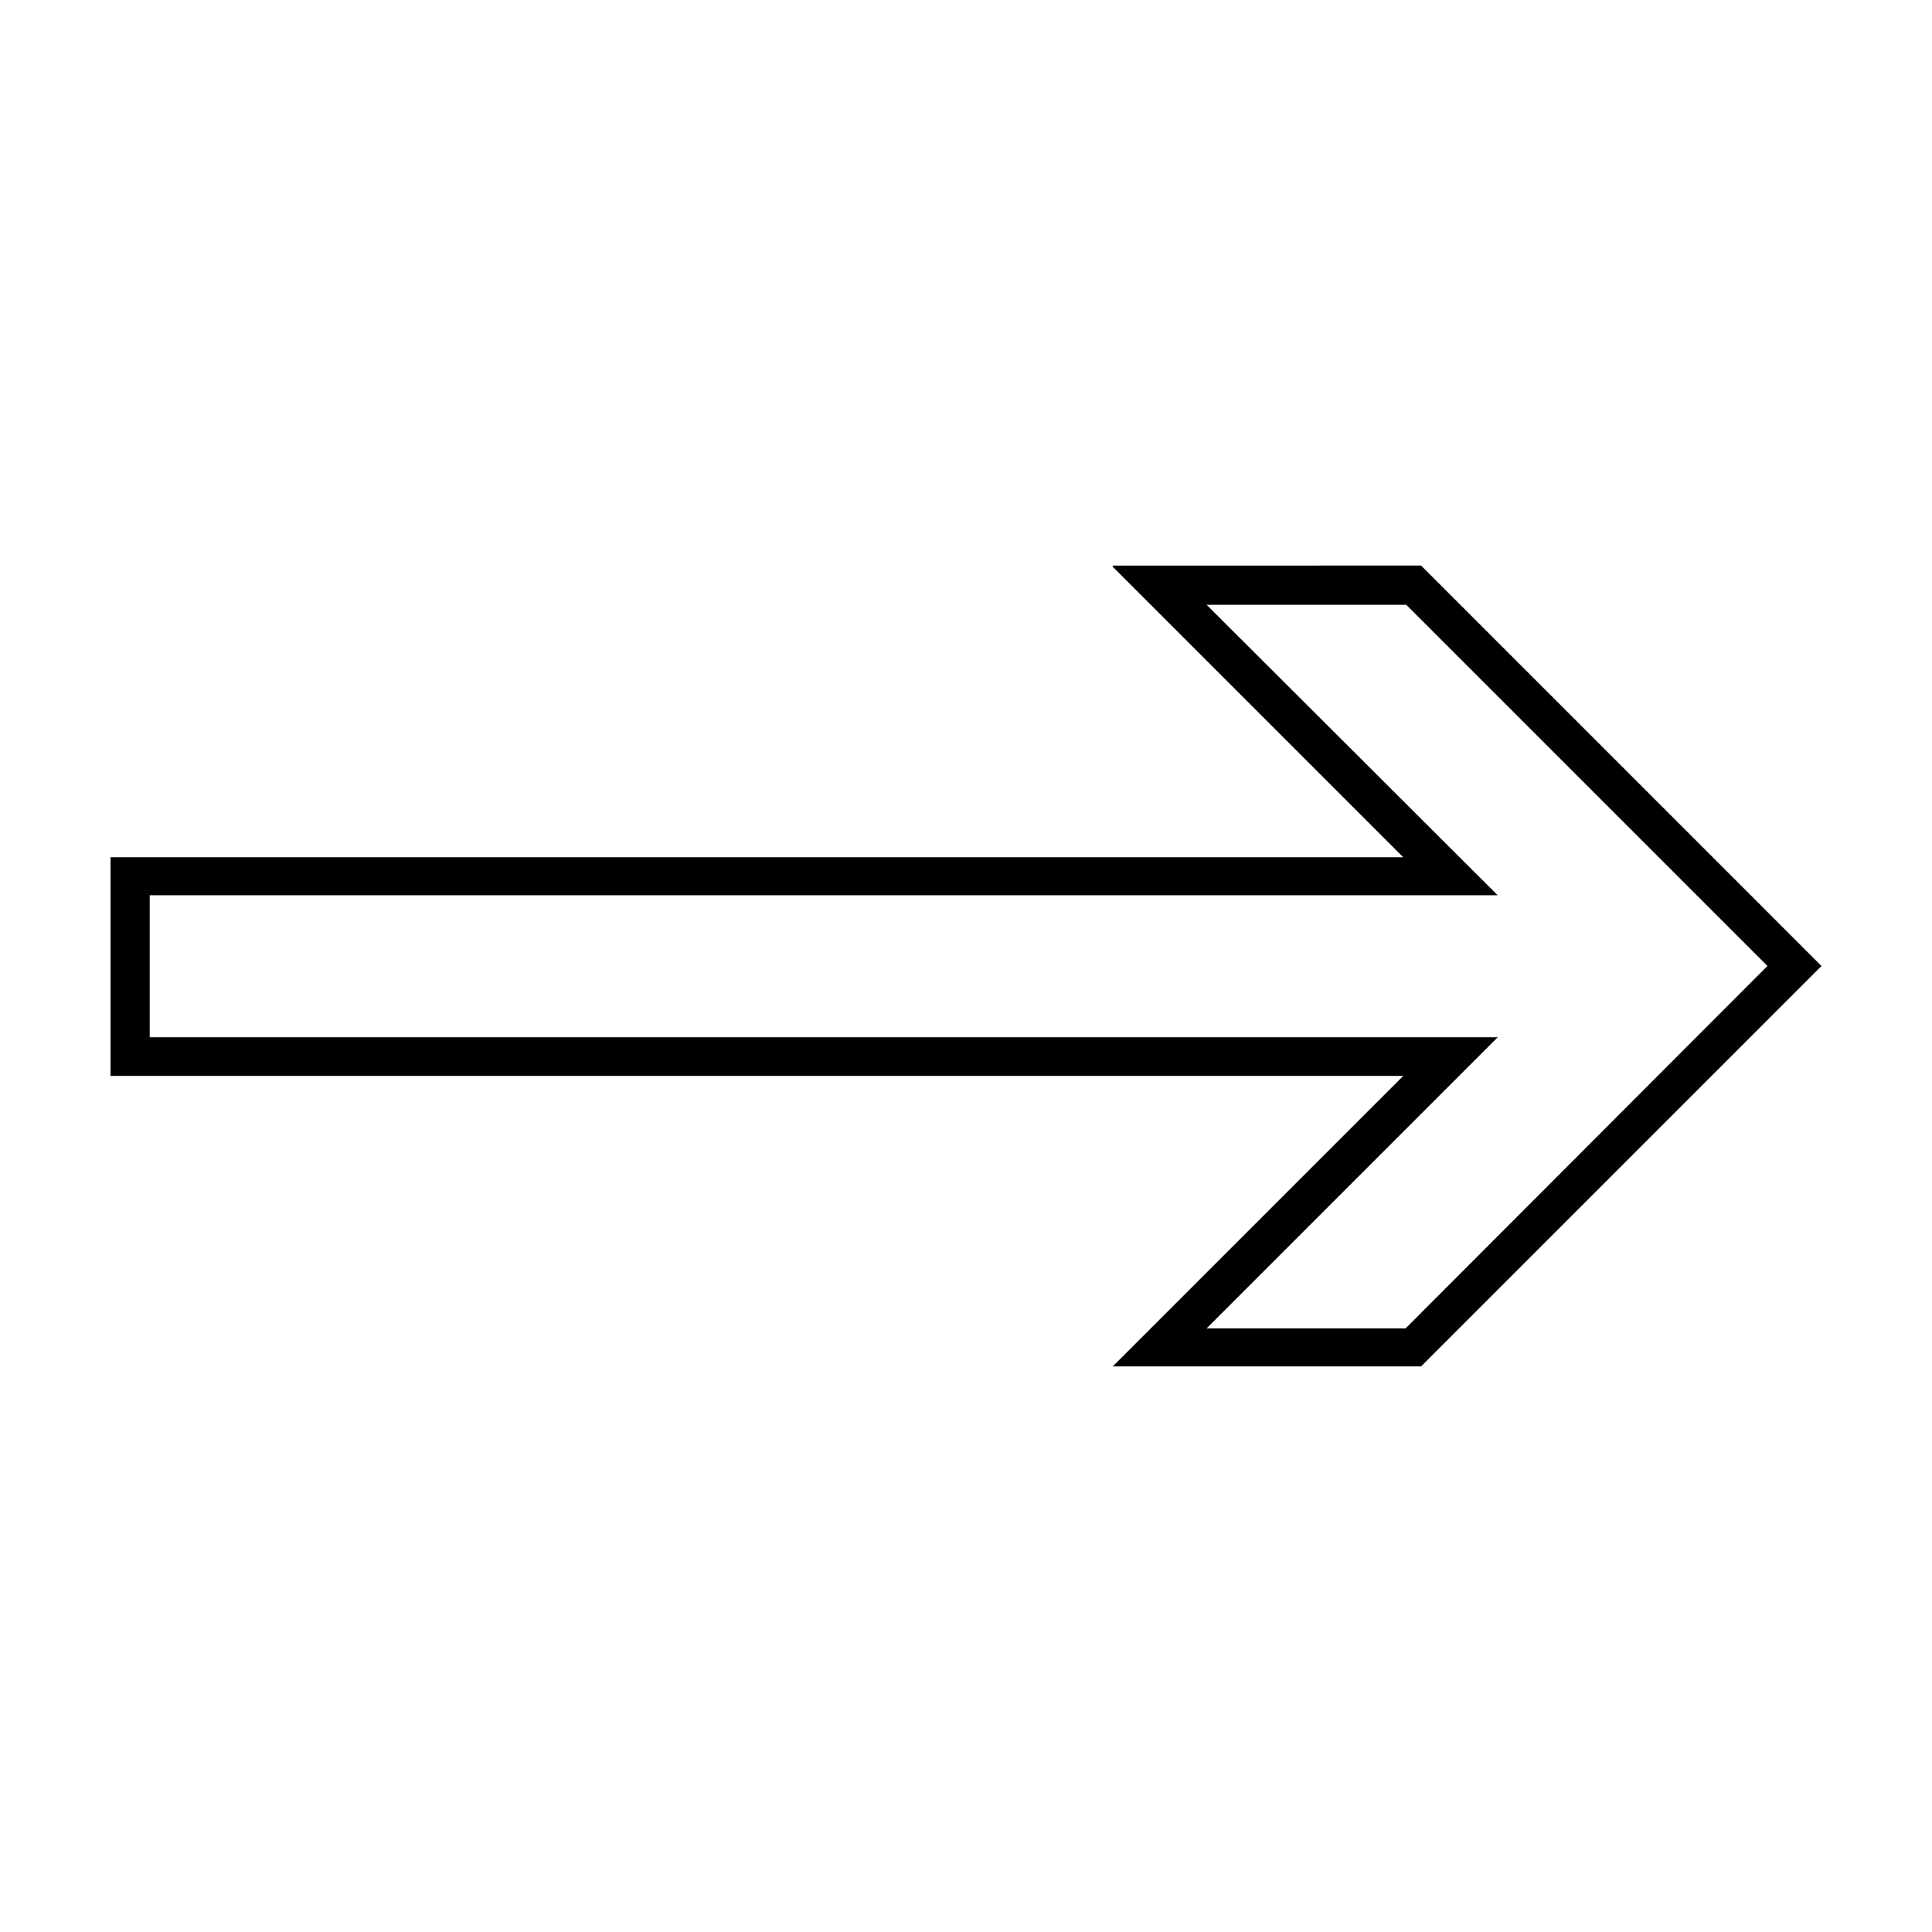<?xml version="1.0" encoding="UTF-8"?>
<!-- Uploaded to: SVG Repo, www.svgrepo.com, Generator: SVG Repo Mixer Tools -->
<svg fill="#000000" width="800px" height="800px" version="1.1" viewBox="144 144 512 512" xmlns="http://www.w3.org/2000/svg">
 <path d="m438.89 293.88v0.316l76.988 76.988h-342.59v57.938h342.59l-76.988 76.988h81.711l106.11-106.11-106.11-106.12zm24.875 10.391h52.898l95.723 95.723-95.883 96.039h-52.742l77.145-77.145h-357.23v-37.629h357.23z"/>
</svg>